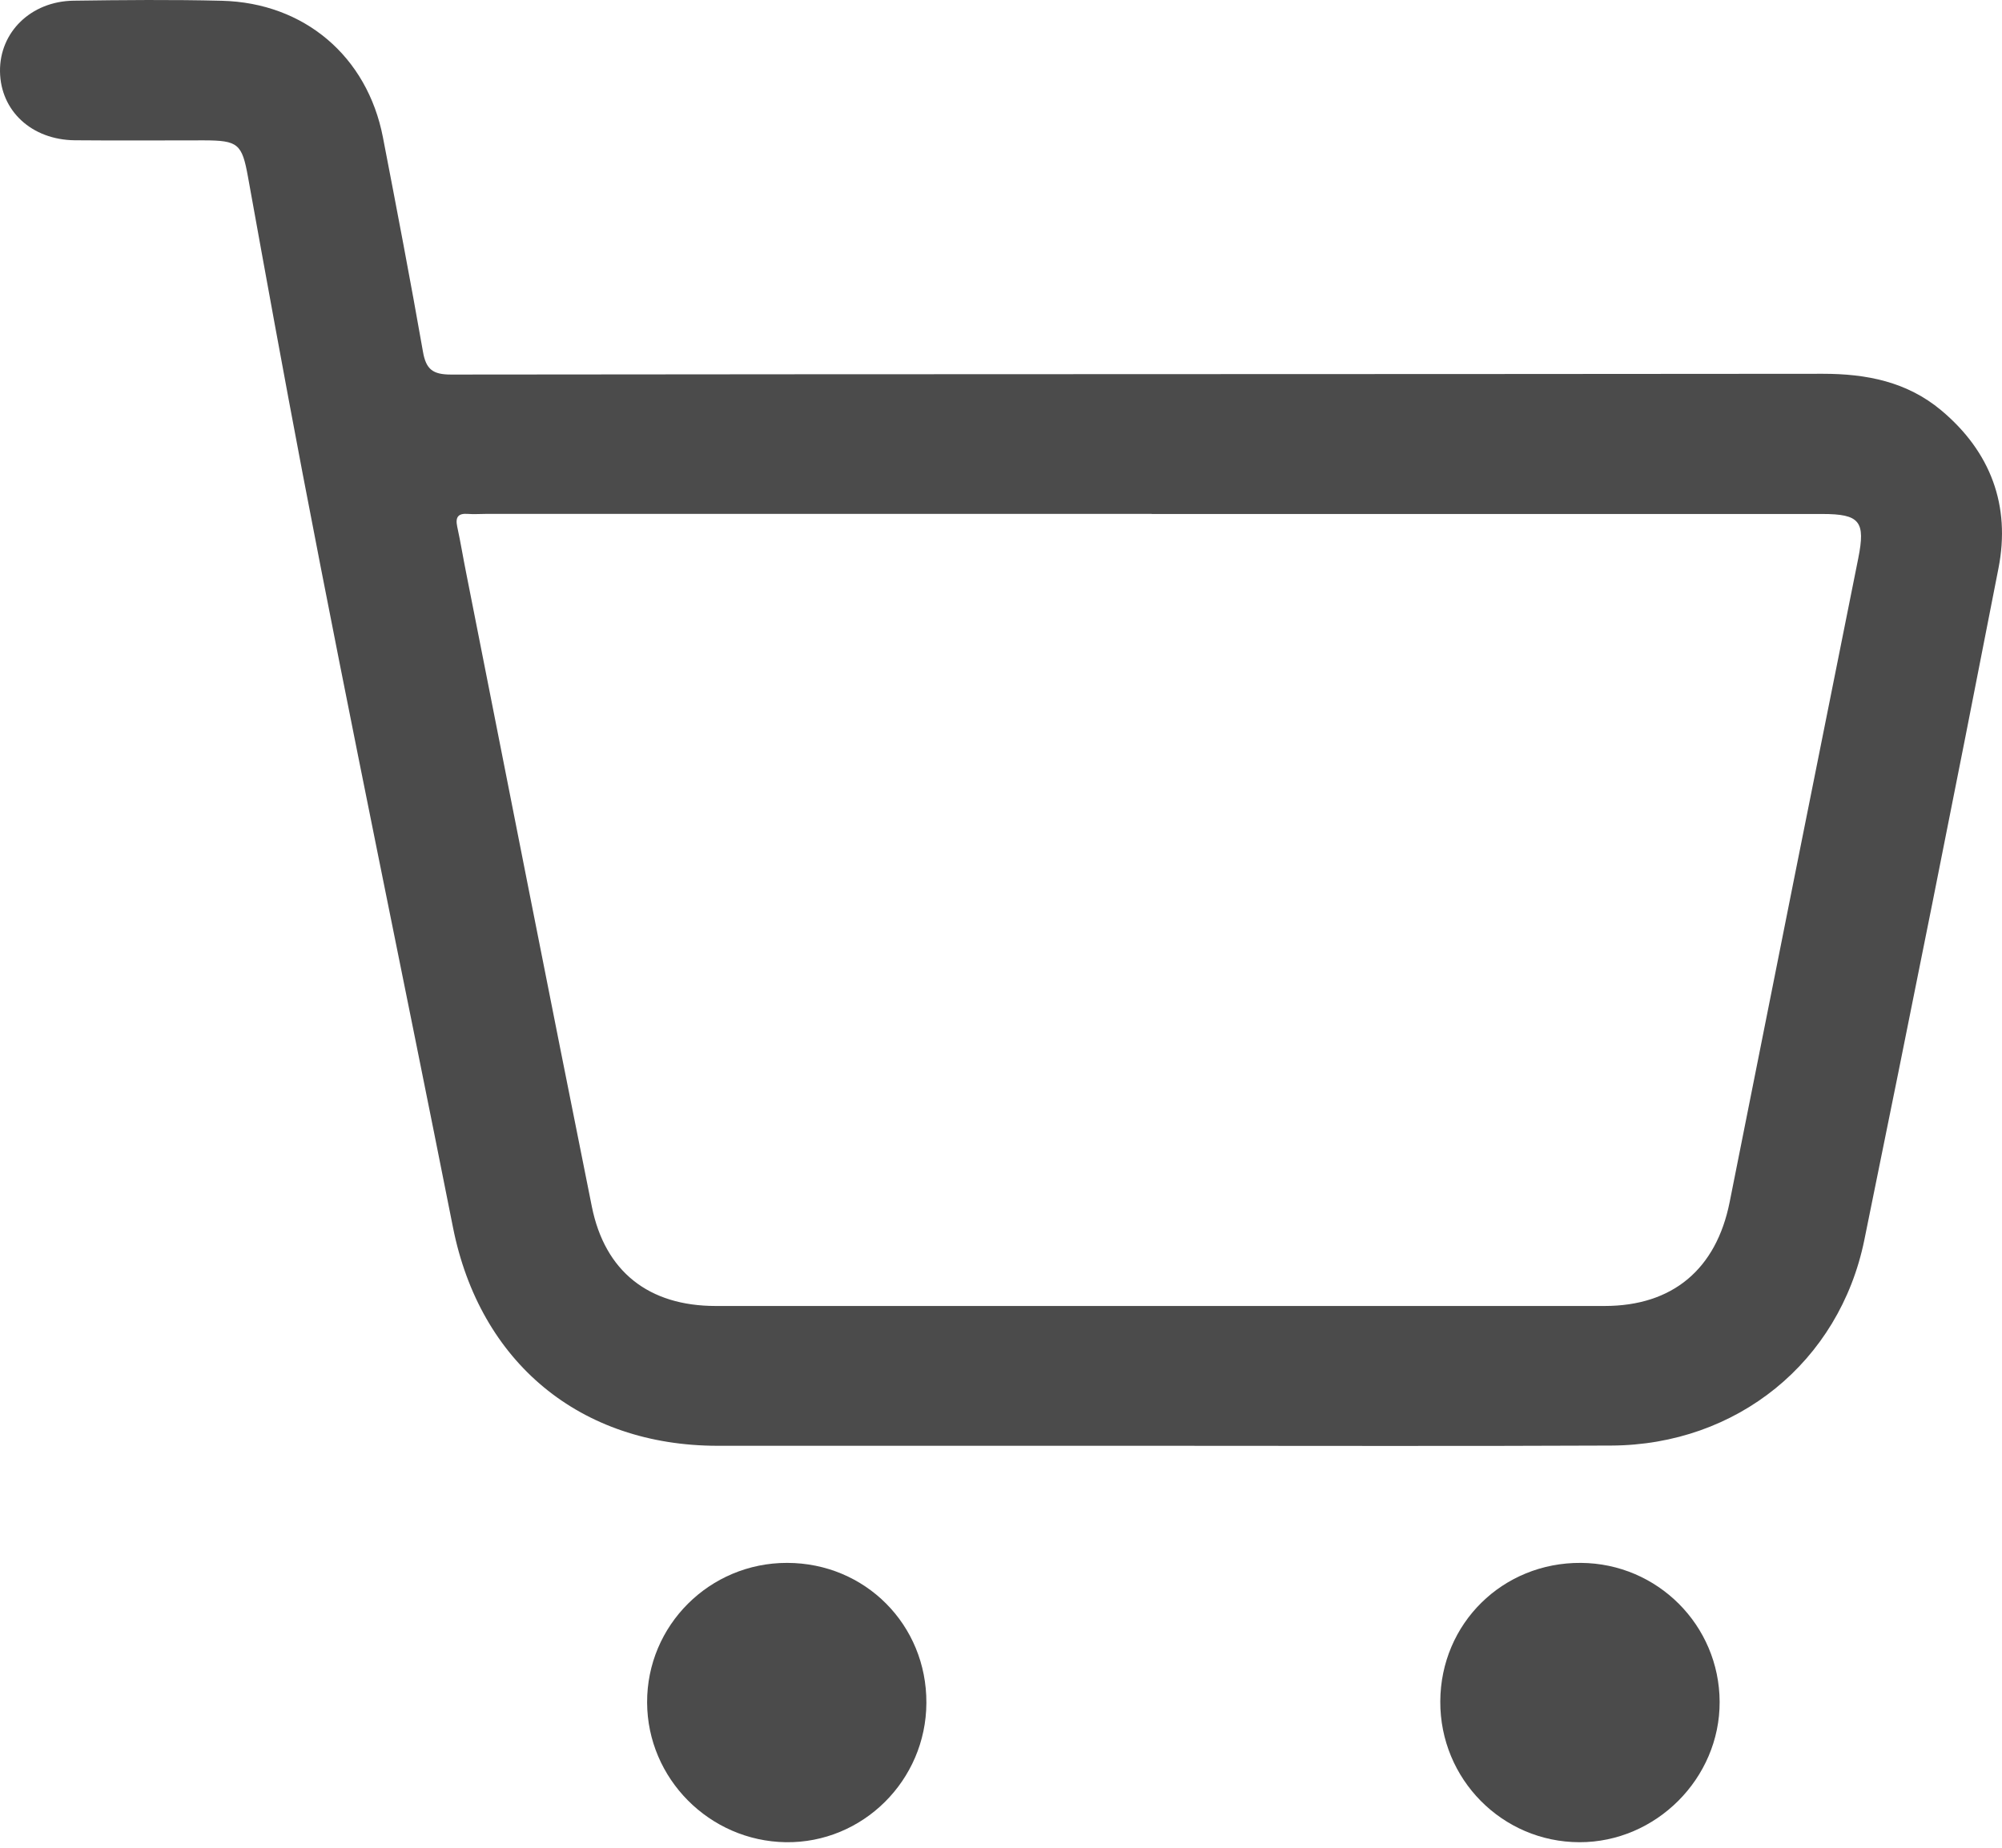 <svg width="26" height="24" viewBox="0 0 26 24" fill="none" xmlns="http://www.w3.org/2000/svg">
<path d="M15.053 18.779C13.143 18.779 11.232 18.78 9.322 18.779C7.531 18.779 6.231 17.694 5.883 15.943C5.235 12.676 4.554 9.415 3.929 6.144C3.685 4.864 3.452 3.582 3.221 2.3C3.143 1.867 3.093 1.824 2.645 1.823C2.087 1.823 1.529 1.827 0.971 1.822C0.41 1.816 0.006 1.439 6.71342e-05 0.927C-0.006 0.419 0.4 0.018 0.953 0.009C1.596 -0 2.24 -0.006 2.882 0.01C3.954 0.037 4.77 0.734 4.973 1.783C5.152 2.71 5.33 3.638 5.493 4.568C5.533 4.799 5.622 4.865 5.858 4.865C11.797 4.858 17.736 4.861 23.675 4.855C24.243 4.855 24.767 4.959 25.21 5.329C25.853 5.867 26.114 6.568 25.954 7.382C25.387 10.292 24.805 13.2 24.212 16.106C23.888 17.693 22.553 18.769 20.926 18.776C18.968 18.785 17.011 18.779 15.053 18.779V18.779ZM14.957 6.675C12.073 6.675 9.189 6.675 6.305 6.675C6.229 6.675 6.153 6.681 6.078 6.675C5.951 6.665 5.911 6.715 5.938 6.841C5.982 7.043 6.015 7.248 6.056 7.451C6.598 10.191 7.136 12.932 7.686 15.671C7.856 16.518 8.427 16.963 9.295 16.963C13.143 16.963 16.991 16.964 20.839 16.963C21.724 16.963 22.289 16.484 22.463 15.614C23.017 12.826 23.574 10.04 24.133 7.253C24.229 6.773 24.155 6.676 23.665 6.676C20.763 6.676 17.86 6.676 14.957 6.676L14.957 6.675Z" fill="#4B4B4B"/>
<path d="M12.031 22.119C12.027 23.126 11.203 23.942 10.205 23.928C9.214 23.913 8.408 23.102 8.404 22.114C8.4 21.112 9.216 20.298 10.223 20.3C11.237 20.301 12.036 21.105 12.031 22.119Z" fill="#4B4B4B"/>
<path d="M18.705 22.1C18.709 21.087 19.516 20.293 20.531 20.3C21.526 20.306 22.329 21.111 22.333 22.104C22.337 23.098 21.506 23.93 20.512 23.928C19.509 23.926 18.701 23.108 18.705 22.1Z" fill="#4B4B4B"/>
</svg>
